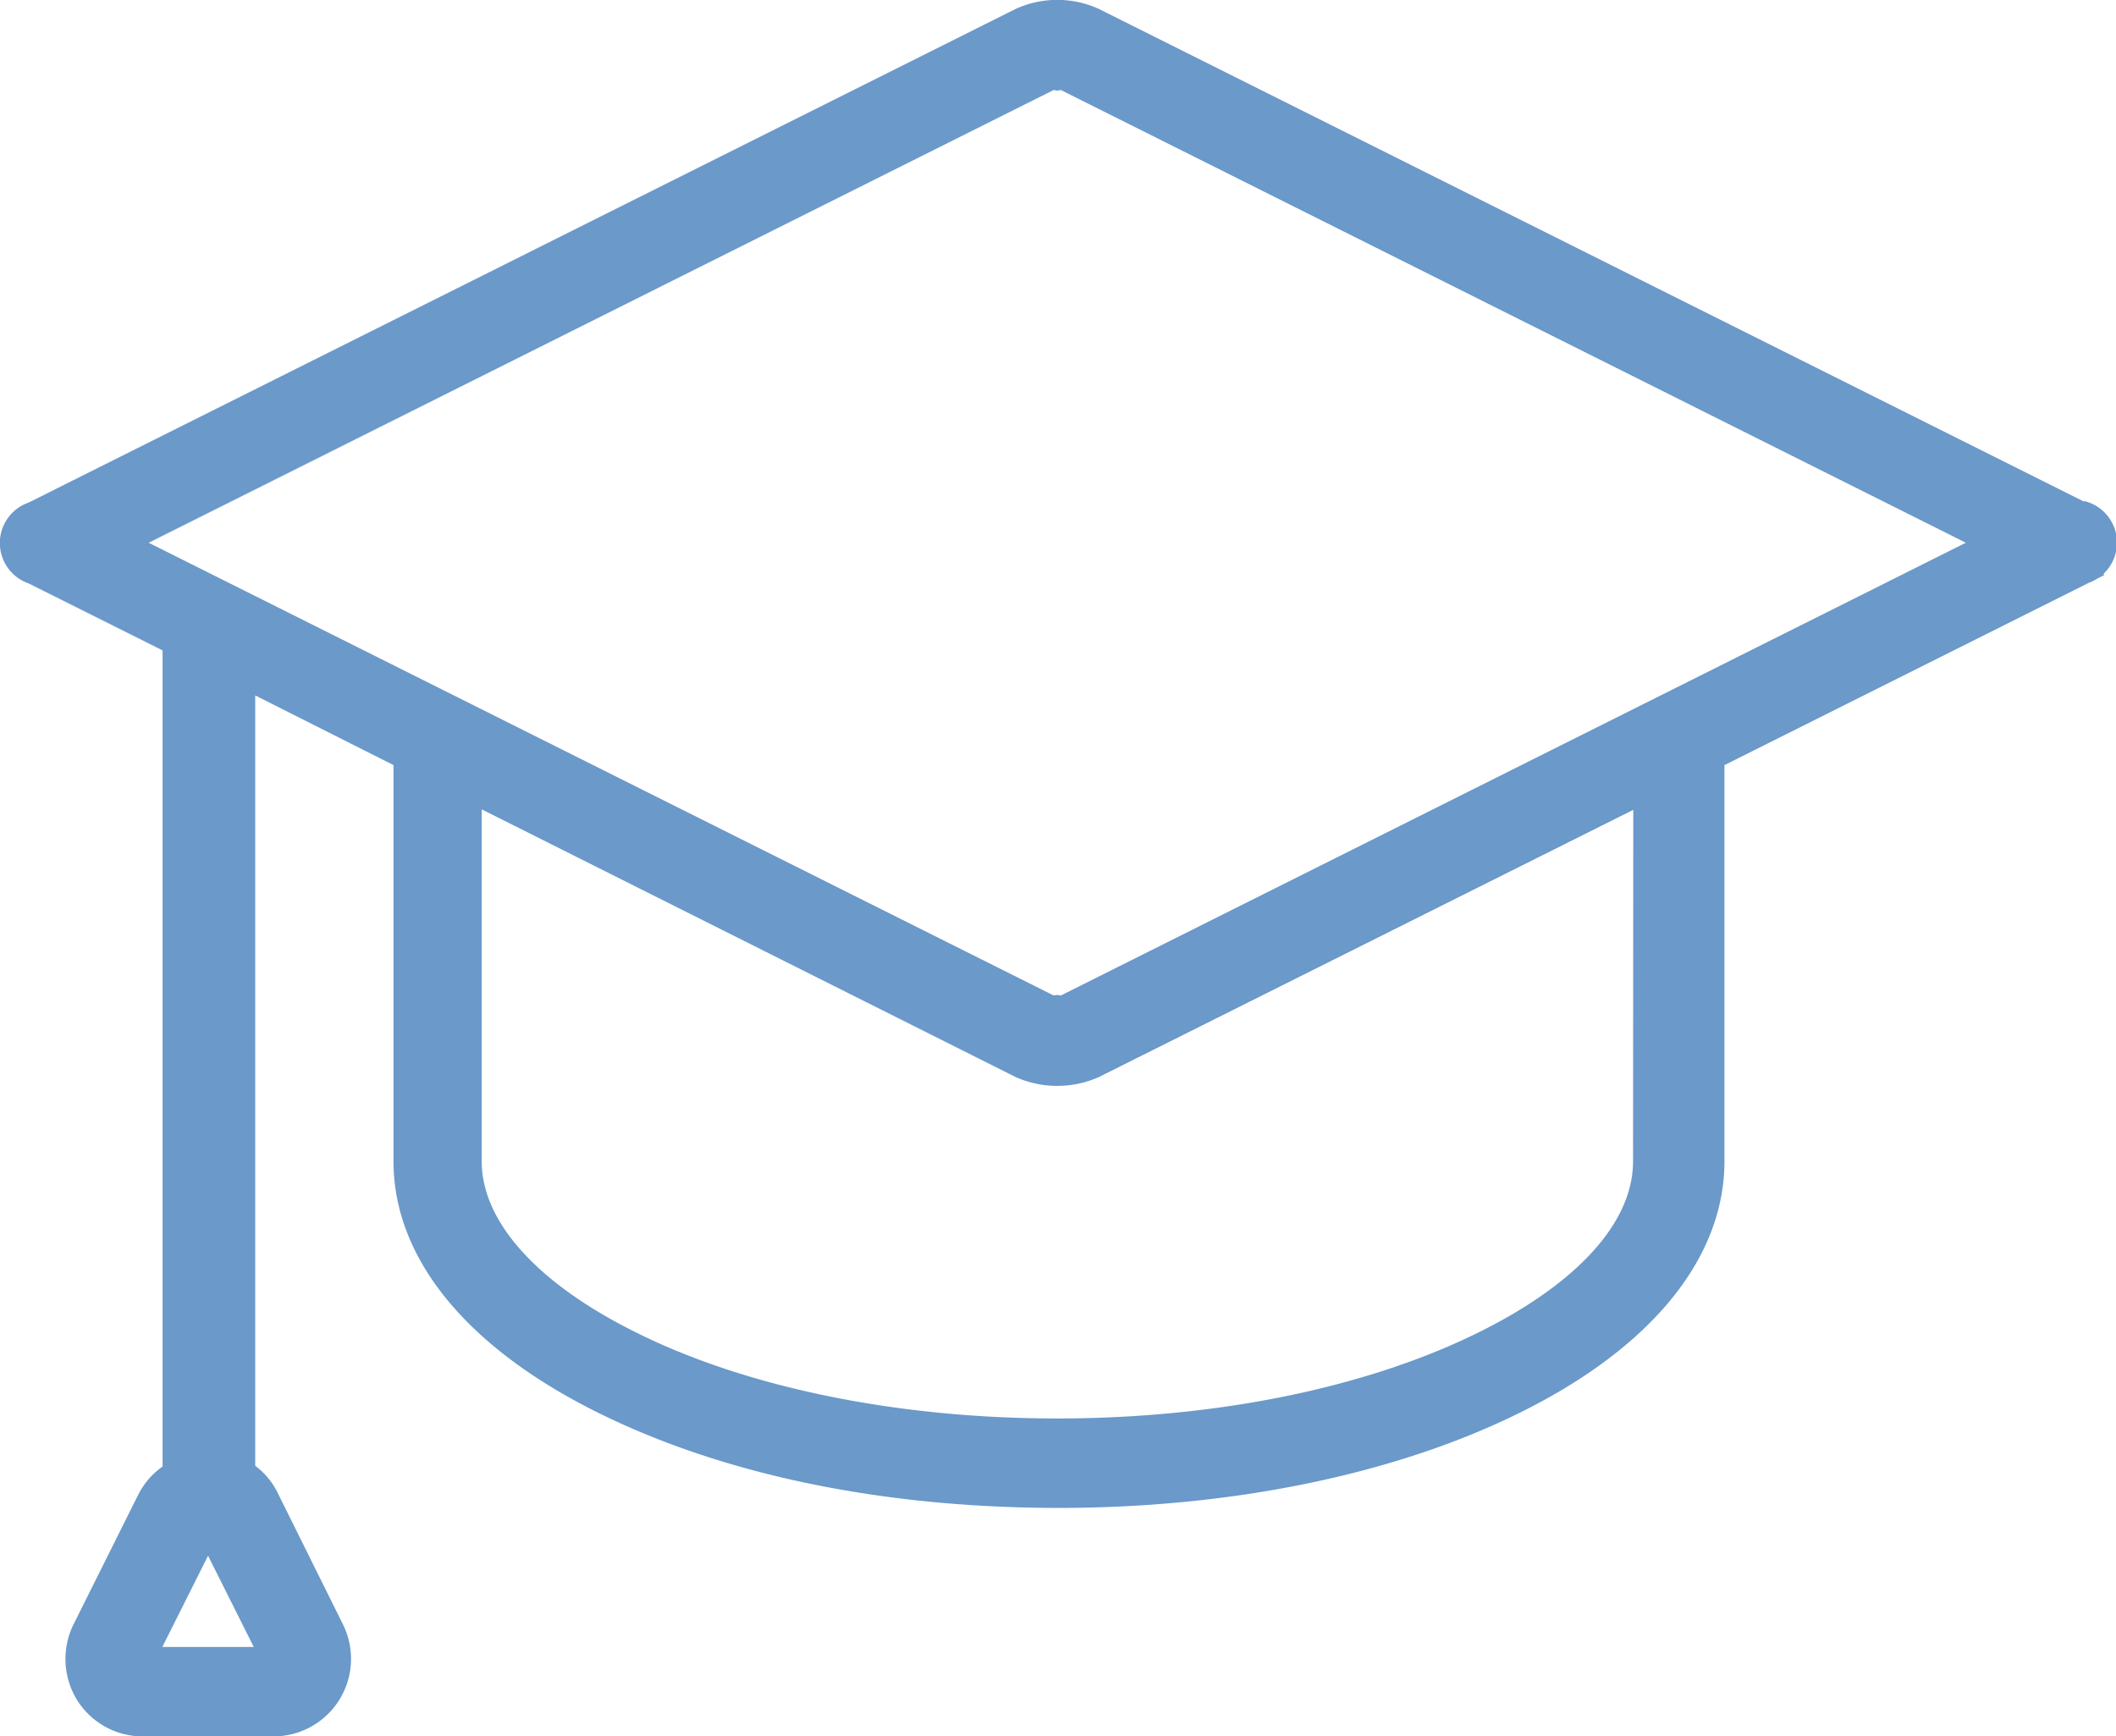 <svg xmlns="http://www.w3.org/2000/svg" viewBox="0 0 87.06 71.44"><defs><style>.cls-1{fill:#6a99ca;stroke:#6a99ca;stroke-miterlimit:10;}</style></defs><title>Asset 7</title><g id="Layer_2" data-name="Layer 2"><g id="图层_1" data-name="图层 1"><path id="_Compound_Path_" data-name="&lt;Compound Path&gt;" class="cls-1" d="M85.63,21.14,45,.82a3.63,3.63,0,0,0-3,0L1.37,21.14a1.26,1.26,0,0,0,0,2.4l6.14,3.07H7.19v34a2.66,2.66,0,0,0-1.06,1.12L3.47,67.06a2.72,2.72,0,0,0,.12,2.61,2.68,2.68,0,0,0,2.28,1.27h5.38a2.69,2.69,0,0,0,2.41-3.89L11,61.69A2.6,2.6,0,0,0,10,60.57V27.8l6.69,3.37V47.78c0,3.76,2.87,7.26,8.05,9.85s11.73,3.91,18.83,3.91,13.79-1.39,18.83-3.91c5.19-2.59,8.05-6.1,8.05-9.85V31.17l15.29-7.65a1.26,1.26,0,0,0,0-2.39ZM11.25,68.26H5.87l2.69-5.37ZM67.69,47.78c0,2.69-2.33,5.34-6.56,7.45-4.67,2.33-10.94,3.63-17.63,3.63s-13-1.3-17.63-3.63c-4.22-2.11-6.55-4.78-6.55-7.45V32.49L42,43.86a3.71,3.71,0,0,0,3,0l22.7-11.35ZM43.8,41.44a.81.81,0,0,1-.31,0,1.4,1.4,0,0,1-.29,0L5,22.33,43.2,3.22a.76.76,0,0,1,.3,0,.76.76,0,0,1,.3,0L82,22.33Z"/></g></g></svg>